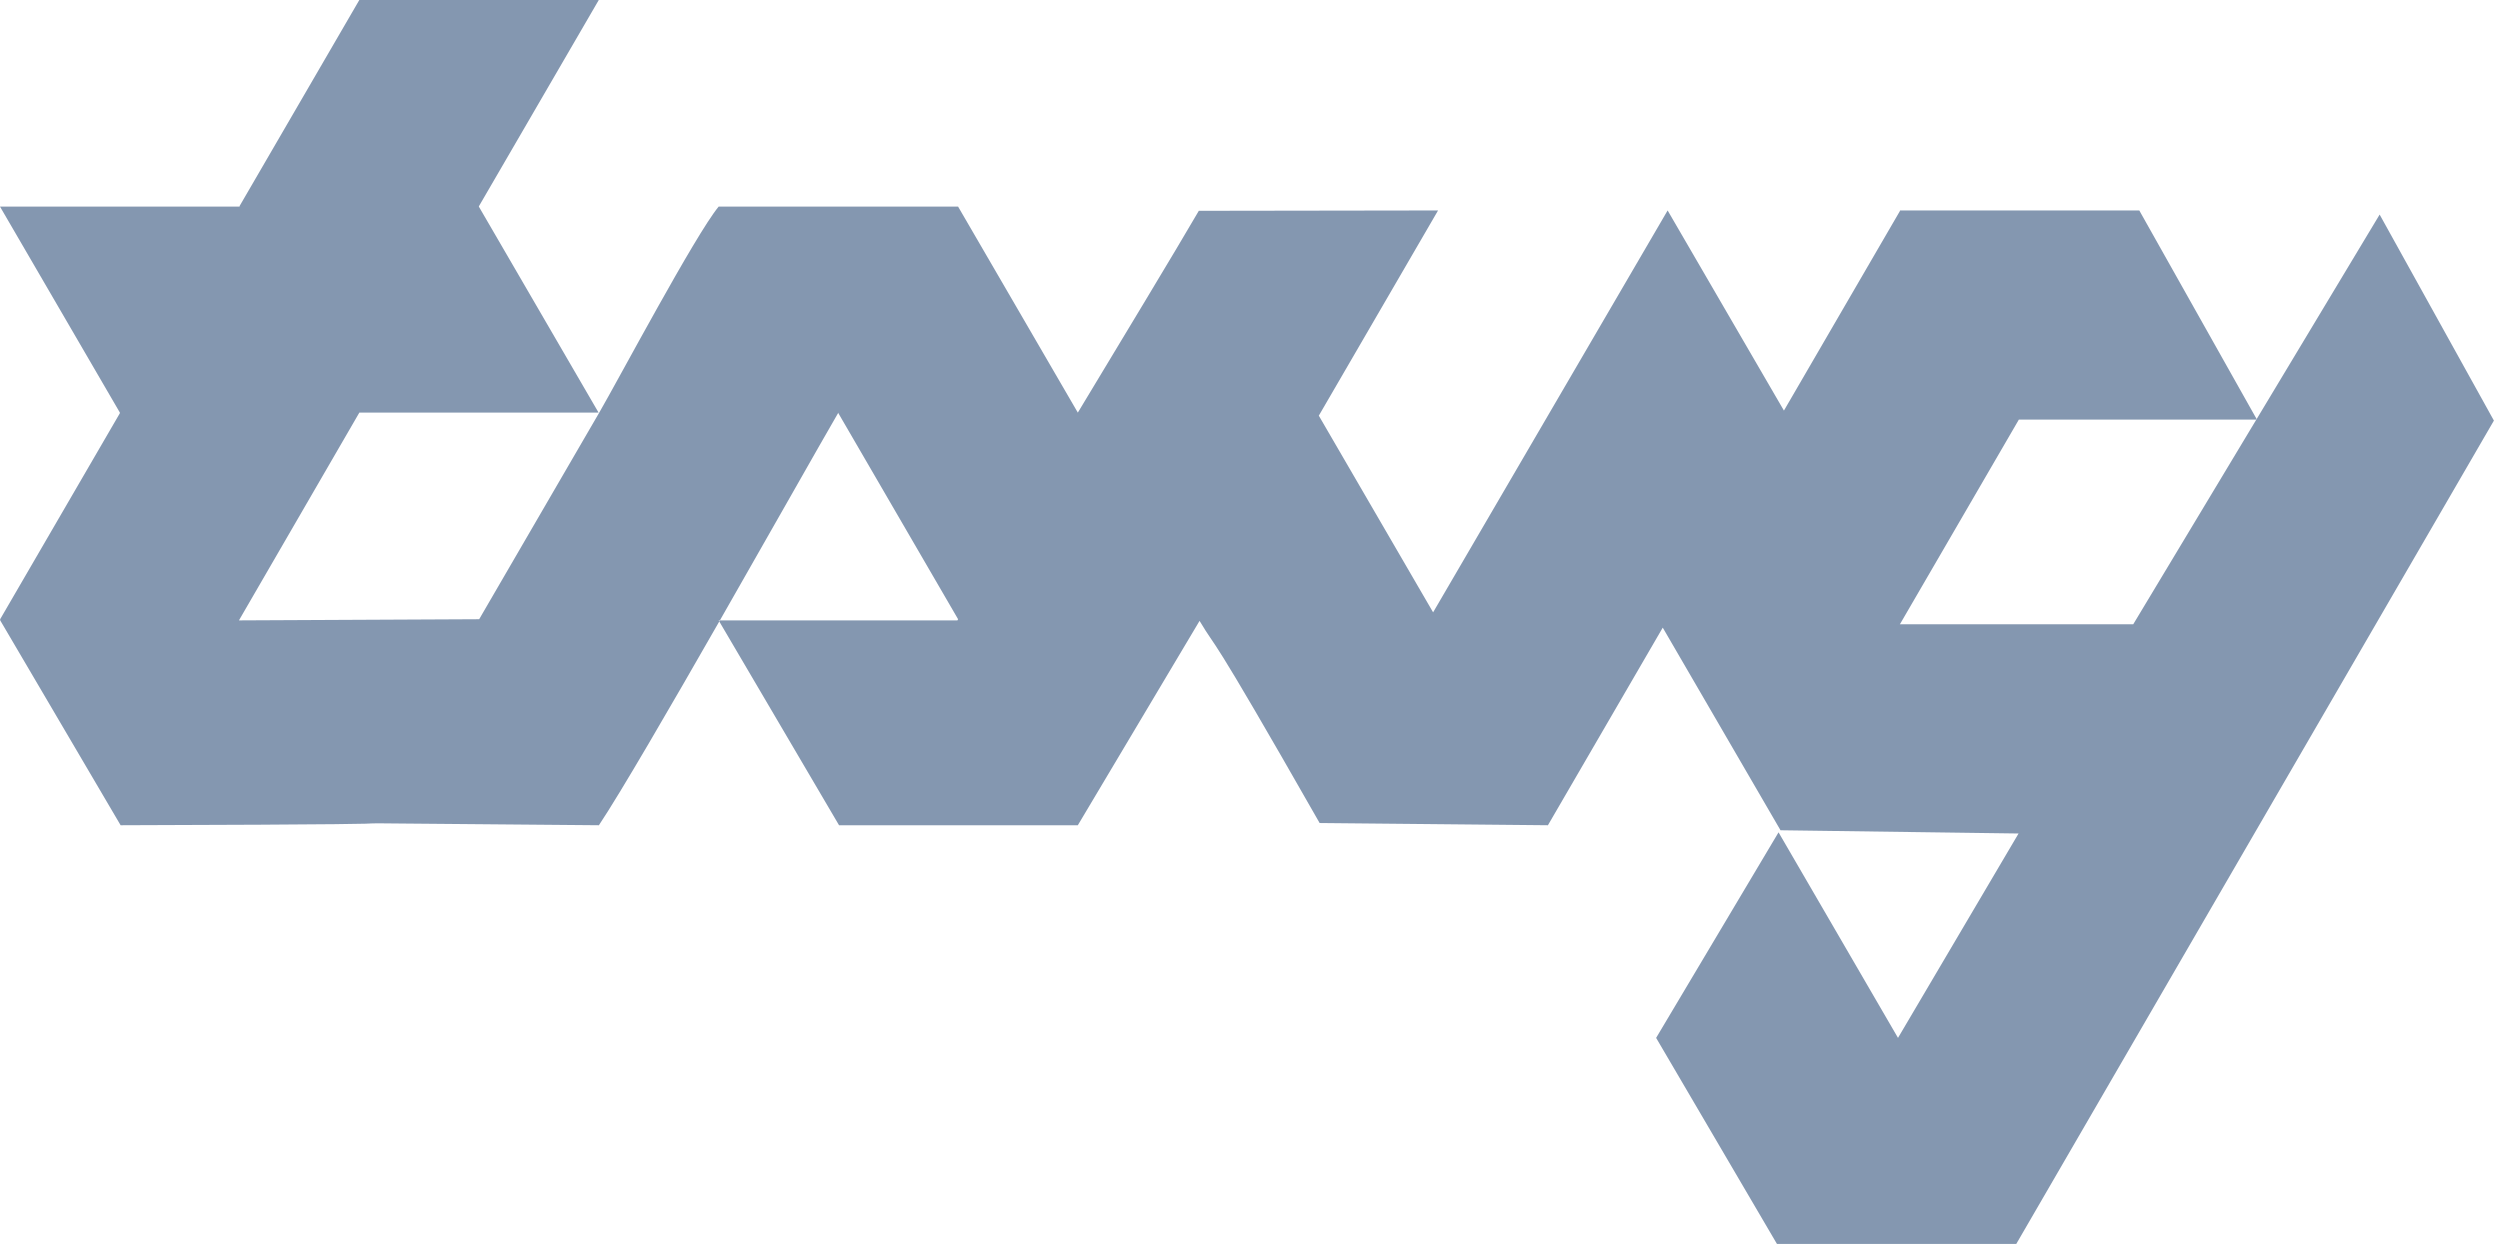 <svg width="410" height="205" xmlns="http://www.w3.org/2000/svg" xmlns:xlink="http://www.w3.org/1999/xlink" overflow="hidden"><defs><clipPath id="clip0"><rect x="-11" y="115" width="410" height="205"/></clipPath></defs><g clip-path="url(#clip0)" transform="translate(11 -115)"><path d="M146.128 216.553 146.128 216.553 146.128 216.553ZM47.914 182.639C47.914 182.639 47.914 182.64 47.914 182.64 47.914 182.64 47.914 182.639 47.914 182.639ZM47.929 115 47.929 115 87.2 115 67.564 148.787 67.564 148.787 67.531 148.883 87.167 182.67 47.932 182.67 47.932 182.67 28.296 216.553 28.294 216.553 28.194 216.743 67.576 216.552 67.581 216.552C67.582 216.552 67.584 216.553 67.585 216.553L87.22 182.765 87.222 182.765C90.495 177.118 103.012 153.544 106.858 148.883L106.858 148.883 146.128 148.883 146.128 148.883 165.763 182.67C185.74 149.574 182.304 155.098 185.605 149.573L224.842 149.515 205.285 183.169 224.03 215.424 262.491 149.515 281.565 182.338 300.607 149.573 300.573 149.515 300.64 149.515 339.844 149.515 359.136 183.81 320.095 183.81 300.643 217.281 300.643 217.281 300.573 217.376 300.638 217.376 300.64 217.376 338.854 217.376 379.262 150.189 398 183.977 319.679 318.986C319.682 318.991 319.685 318.995 319.687 319L280.417 319 260.605 285.213 280.682 251.503 300.272 285.213 320.043 251.694 281.007 251.163 281.007 251.163 281.007 251.163 281.005 251.163C281.005 251.162 281.006 251.162 281.006 251.161L281.005 251.159C281.004 251.16 281.004 251.162 281.003 251.163L261.691 217.933 242.859 250.34C242.858 250.338 242.857 250.337 242.856 250.336 242.856 250.337 242.855 250.338 242.854 250.34L205.419 249.976C186.271 216.384 189.025 222.347 185.729 216.821L165.763 250.34 126.604 250.34 106.858 216.743 146.017 216.743 146.128 216.553 146.128 216.553 126.493 182.765C126.493 182.733 126.493 182.702 126.493 182.67L126.493 182.67 126.492 182.67C119.947 193.948 94.228 239.858 87.22 250.34 14.23 249.757 87.376 250.117 8.781 250.34L-10.965 216.743-10.976 216.553 8.659 182.765C8.66 182.733 8.66 182.702 8.661 182.67L-11 148.883 28.27 148.883 28.297 148.883 28.297 148.883C28.296 148.851 28.295 148.819 28.294 148.787L47.929 115Z" fill="#8497B0" fill-rule="evenodd"/></g></svg>